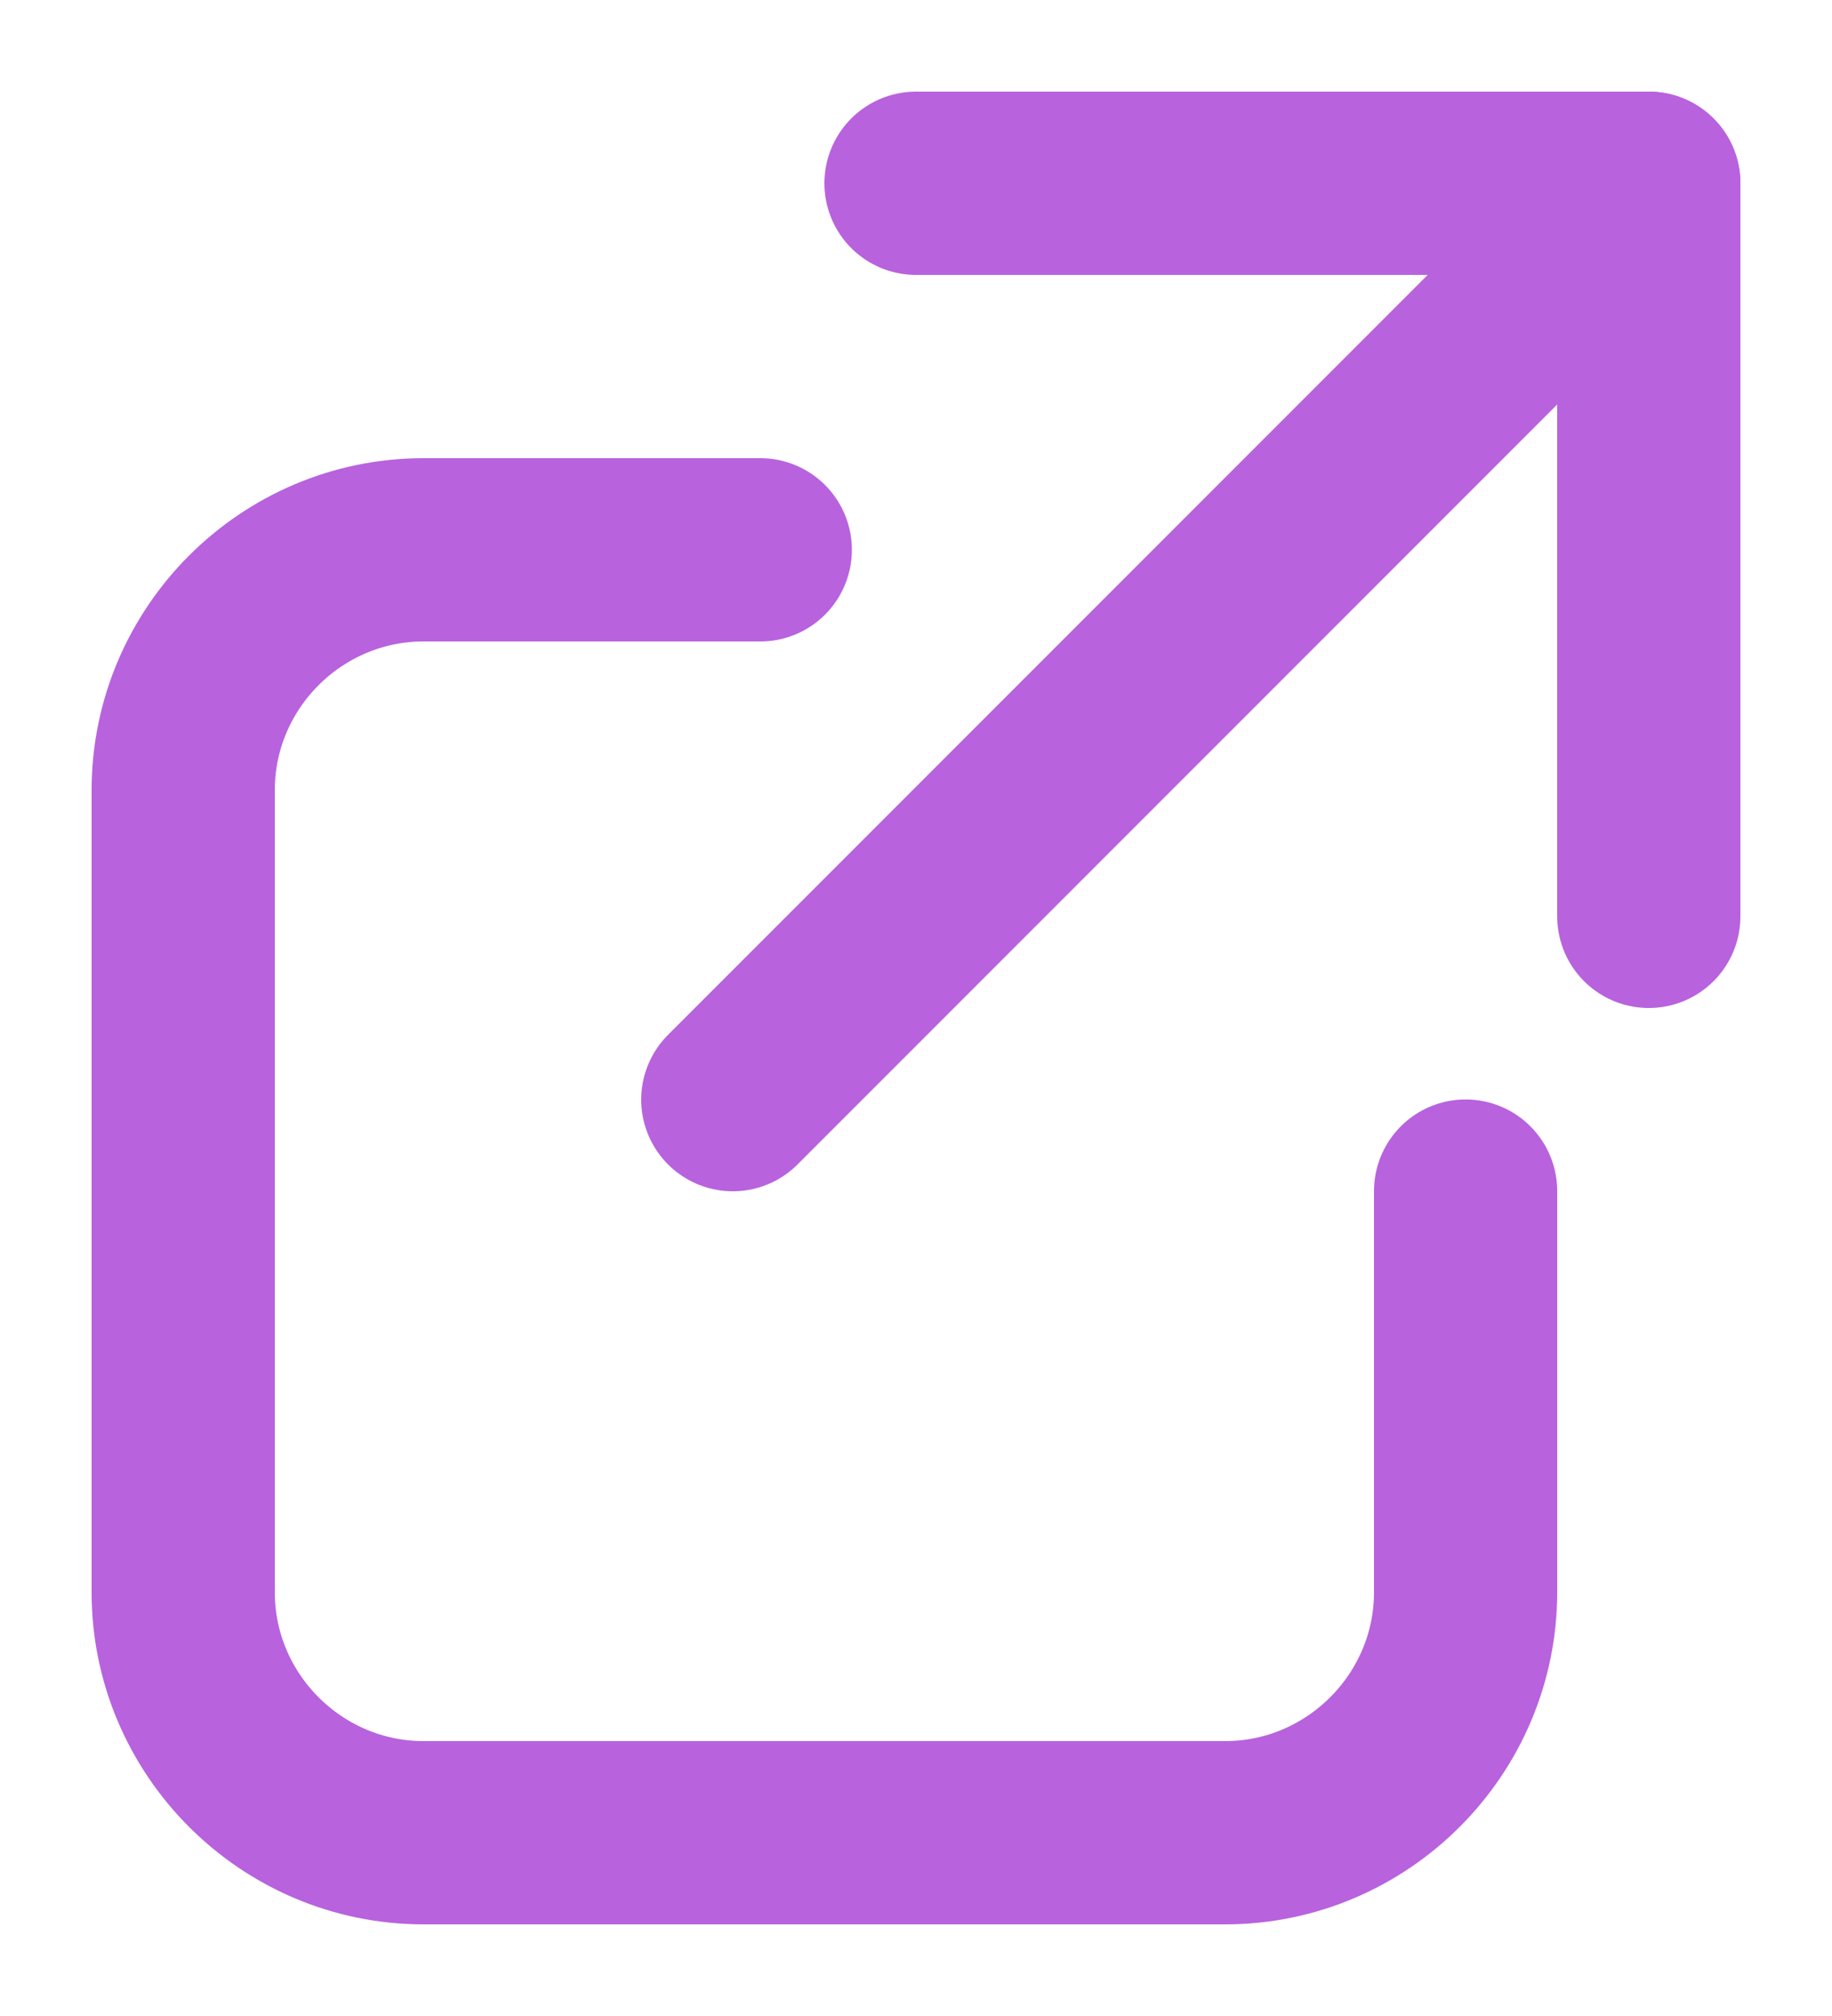 <?xml version="1.0" encoding="UTF-8"?>
<svg width="10px" height="11px" viewBox="0 0 10 11" version="1.1" xmlns="http://www.w3.org/2000/svg" xmlns:xlink="http://www.w3.org/1999/xlink">
    <!-- Generator: Sketch 50.2 (55047) - http://www.bohemiancoding.com/sketch -->
    <title>Lv1/icon/外部リンク</title>
    <desc>Created with Sketch.</desc>
    <defs></defs>
    <g id="Symbols" stroke="none" stroke-width="1" fill="none" fill-rule="evenodd">
        <g id="Lv1/icon/外部リンク">
            <g>
                <rect id="b" x="0" y="0" width="10" height="10"></rect>
                <path d="M4.15,3 L2.312,3 C1.59,3 1,3.59 1,4.312 L1,8.688 C1,9.409 1.59,10 2.312,10 L6.688,10 C7.409,10 8,9.409 8,8.688 L8,6.499" id="Stroke-1" stroke="#B862DE" stroke-linecap="round" stroke-linejoin="round"></path>
                <path d="M4,6 L9,1" id="Stroke-3" stroke="#B862DE" stroke-linecap="round" stroke-linejoin="round"></path>
                <polyline id="Stroke-5" stroke="#B862DE" stroke-linecap="round" stroke-linejoin="round" points="9 5 9 1 5 1"></polyline>
            </g>
        </g>
    </g>
</svg>